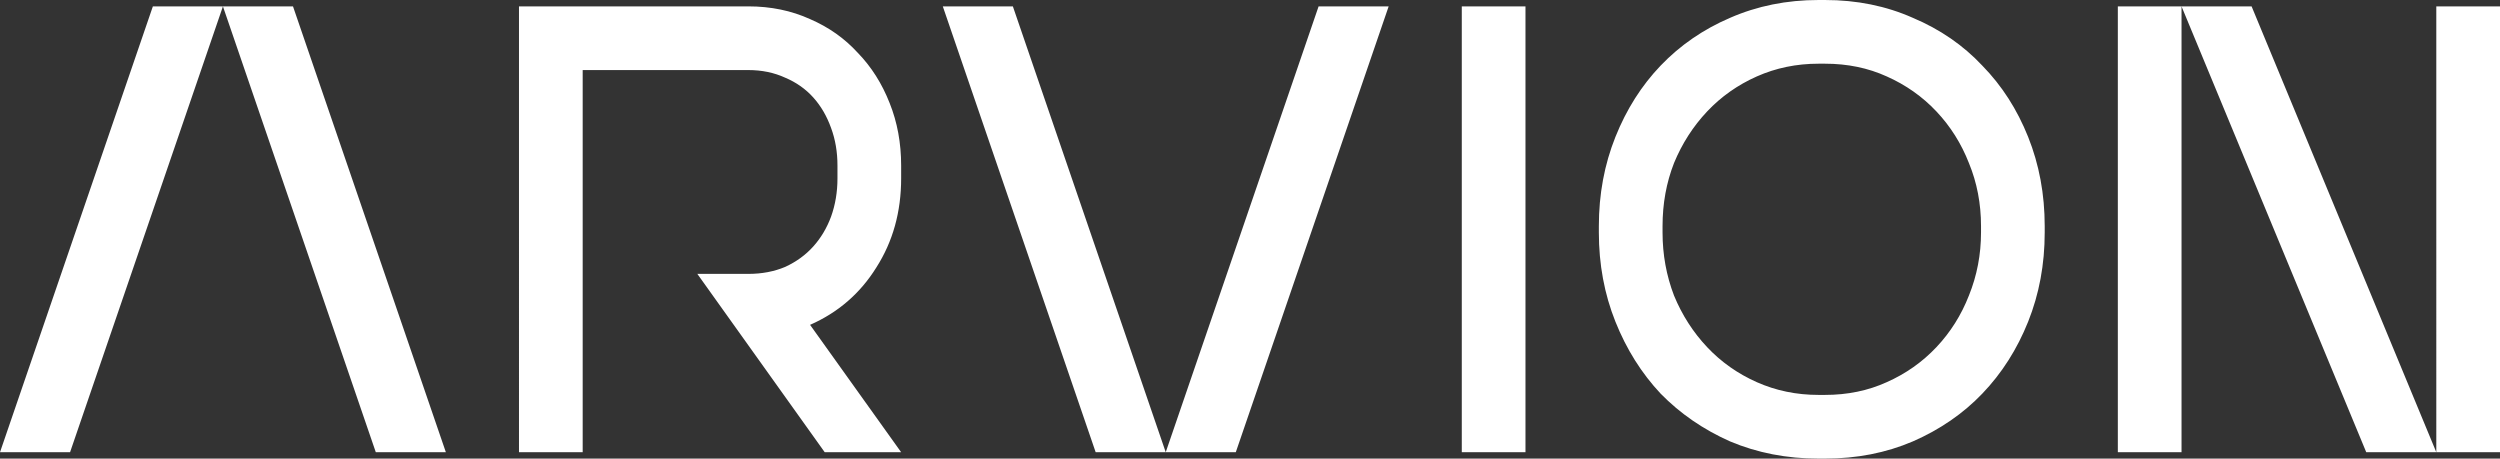 <svg xmlns="http://www.w3.org/2000/svg" width="785" height="144" fill="none"><rect width="100%" height="100%" fill="#333333" stroke="none"/><path fill="#fff" d="M70 2 22 142H0L48 2h22Zm22 0 48 140h-22L70 2h22Zm70.961 0h72c7.067 0 13.533 1.333 19.4 4 5.867 2.533 10.867 6.067 15 10.6 4.267 4.4 7.6 9.667 10 15.8 2.4 6 3.6 12.533 3.6 19.6v4c0 10.533-2.6 19.867-7.8 28-5.067 8.133-12 14.133-20.8 18l28.6 40h-24l-40-56h16c4.267 0 8.133-.733 11.6-2.2 3.467-1.6 6.4-3.733 8.8-6.4 2.4-2.667 4.267-5.8 5.6-9.4 1.333-3.733 2-7.733 2-12v-4c0-4.267-.667-8.2-2-11.8-1.333-3.733-3.2-6.933-5.6-9.6-2.4-2.667-5.333-4.733-8.8-6.2-3.467-1.6-7.333-2.4-11.6-2.4h-52v120h-20V2Zm133.078 0h22l48 140h-22l-48-140Zm118 0h22l-48 140h-22l48-140ZM459 2h20v140h-20V2Zm43.039 69c0-10 1.733-19.333 5.2-28 3.467-8.667 8.2-16.133 14.2-22.4 6.133-6.4 13.4-11.4 21.8-15 8.533-3.733 17.8-5.6 27.8-5.6h2c10 0 19.2 1.867 27.6 5.6 8.533 3.6 15.8 8.6 21.8 15 6.133 6.267 10.933 13.733 14.4 22.4 3.467 8.667 5.2 18 5.2 28v2c0 10-1.733 19.333-5.2 28-3.467 8.667-8.267 16.2-14.4 22.6-6 6.267-13.267 11.267-21.8 15-8.4 3.6-17.6 5.4-27.6 5.4h-2c-10 0-19.267-1.8-27.8-5.4-8.4-3.733-15.667-8.733-21.8-15-6-6.4-10.733-13.933-14.2-22.6-3.467-8.667-5.2-18-5.2-28v-2Zm20 2c0 6.933 1.2 13.533 3.6 19.8 2.533 6.133 6 11.533 10.4 16.2s9.6 8.333 15.6 11 12.467 4 19.4 4h2c7.067 0 13.533-1.333 19.4-4 6-2.667 11.2-6.333 15.6-11s7.8-10.067 10.2-16.2c2.533-6.267 3.8-12.867 3.8-19.8v-2c0-7.067-1.267-13.667-3.8-19.8-2.4-6.133-5.8-11.533-10.2-16.2-4.4-4.667-9.6-8.333-15.6-11-5.867-2.667-12.333-4-19.4-4h-2c-6.933 0-13.4 1.333-19.4 4-6 2.667-11.2 6.333-15.6 11s-7.867 10.067-10.4 16.2c-2.4 6.133-3.6 12.733-3.6 19.8v2ZM665 2h20v140h-20V2Zm100 0h20v140h-20V2Zm-80 0h22l58 140h-22L685 2Z"/></svg>